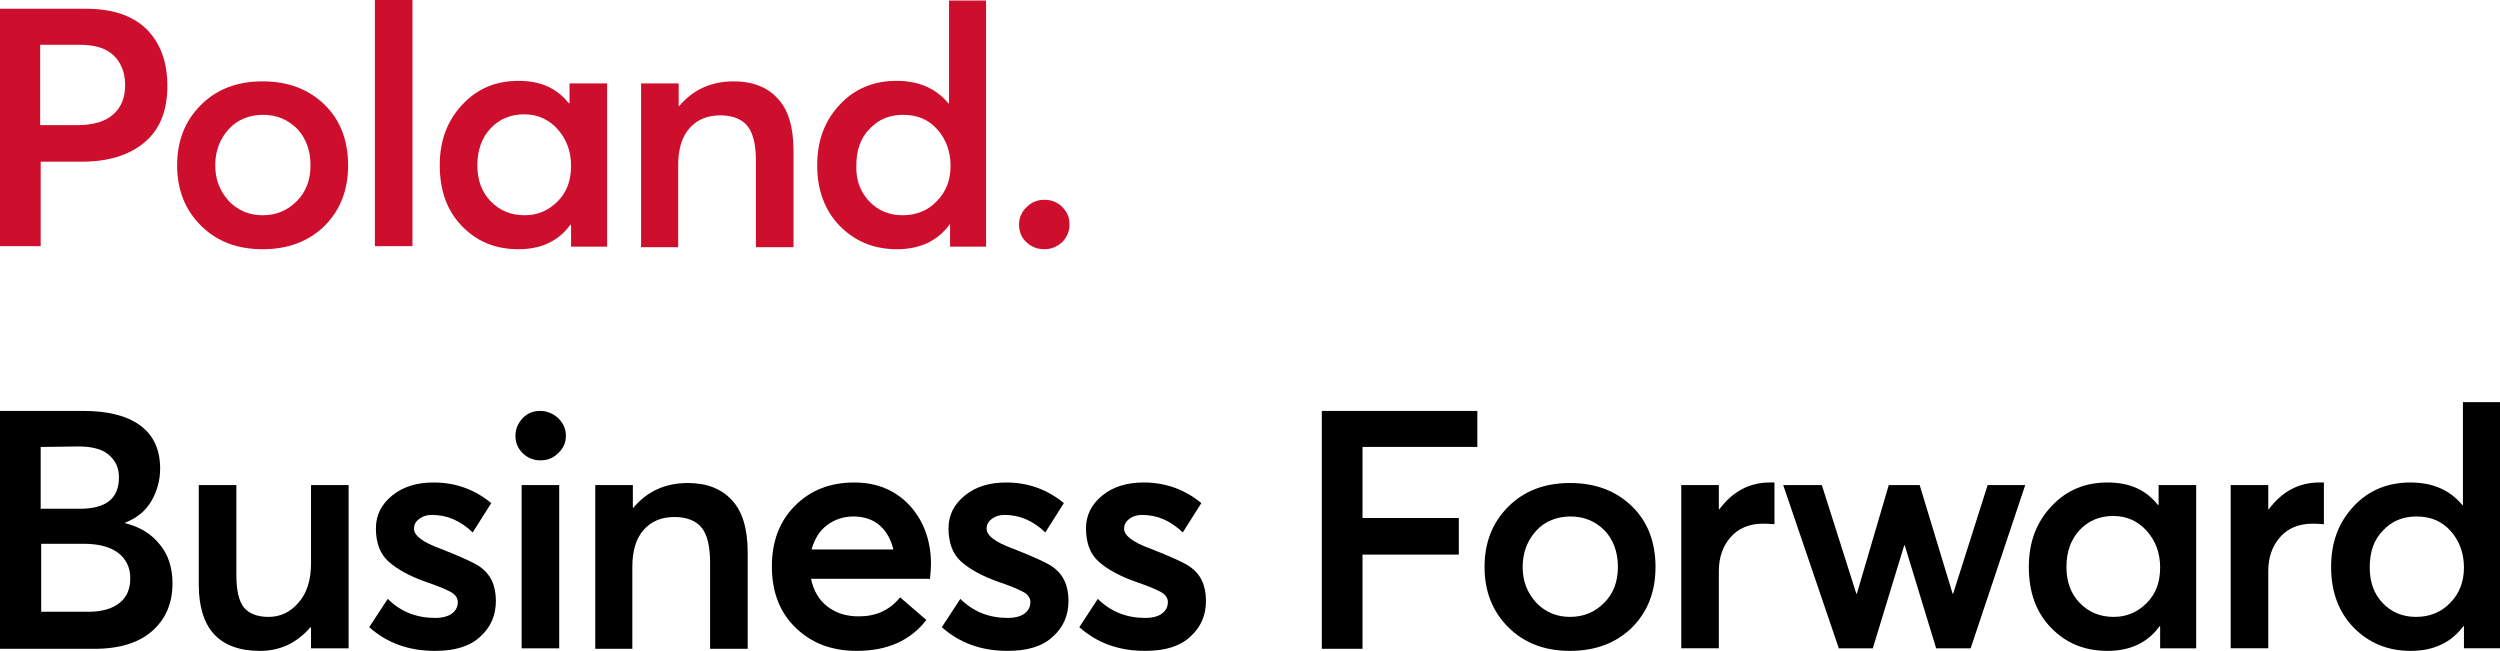 <?xml version="1.0" encoding="UTF-8"?>
<svg id="Warstwa_2" data-name="Warstwa 2" xmlns="http://www.w3.org/2000/svg" width="485.5" height="126.4" viewBox="0 0 485.5 126.4">
  <g id="main">
    <g>
      <path d="M0,47.9V1.7h16.7c5.3,0,9.2,1.4,11.9,4.1,2.6,2.7,3.9,6.3,3.9,10.9,0,4.9-1.5,8.5-4.5,11s-7.1,3.7-12.2,3.7h-7.9v16.4H0v.1ZM7.9,24.3h7.1c3.1,0,5.5-.7,7-2.1,1.6-1.4,2.3-3.3,2.3-5.7s-.8-4.4-2.3-5.8-3.7-2-6.5-2h-7.7v15.6h.1Z" fill="#ce0e2d"/>
      <path d="M51,48.4c-4.9,0-8.9-1.5-12-4.6s-4.6-7-4.6-11.7,1.5-8.6,4.6-11.7c3.1-3.1,7.1-4.6,12-4.6s8.9,1.5,12,4.5,4.6,7,4.6,11.8-1.5,8.7-4.6,11.8c-3.1,3-7.1,4.5-12,4.5ZM51,41.8c2.6,0,4.8-.9,6.6-2.7s2.7-4.1,2.7-7-.9-5.3-2.6-7.1c-1.8-1.8-4-2.7-6.6-2.7s-5,.9-6.7,2.8-2.6,4.2-2.6,7,.9,5,2.6,6.9c1.7,1.8,3.9,2.8,6.6,2.8Z" fill="#ce0e2d"/>
      <path d="M72.8,47.9V0h7.3v47.8h-7.3v.1Z" fill="#ce0e2d"/>
      <path d="M100.7,48.4c-4.5,0-8.1-1.5-11-4.5s-4.3-6.9-4.3-11.8,1.5-8.7,4.4-11.8c2.9-3.1,6.5-4.6,10.9-4.6s7.5,1.5,9.8,4.4l.1-.1v-3.8h7.3v31.7h-7v-4.2l-.1-.1c-2.3,3.2-5.7,4.8-10.1,4.8ZM101.9,41.8c2.5,0,4.6-.9,6.4-2.7,1.8-1.8,2.6-4.1,2.6-6.9s-.9-5.2-2.6-7.1c-1.7-1.9-3.9-2.9-6.5-2.9s-4.8.9-6.5,2.7c-1.7,1.8-2.6,4.2-2.6,7.2,0,2.8.8,5.1,2.5,6.9,1.8,1.9,4,2.8,6.7,2.8Z" fill="#ce0e2d"/>
      <path d="M124.5,47.9v-31.7h7.3v4.4h.1c2.7-3.2,6.2-4.8,10.6-4.8,3.6,0,6.5,1.1,8.5,3.3,2.1,2.2,3.1,5.6,3.1,10.2v18.7h-7.3v-16.8c0-3.2-.6-5.5-1.7-6.8-1.1-1.3-2.9-2-5.2-2-2.5,0-4.5.8-6,2.5s-2.2,4.1-2.2,7.2v15.9h-7.2v-.1Z" fill="#ce0e2d"/>
      <path d="M174.2,48.4c-4.5,0-8.1-1.5-11.1-4.5-2.9-3-4.4-6.9-4.4-11.8s1.5-8.7,4.4-11.8c2.9-3.1,6.6-4.6,11-4.6s7.7,1.5,10.1,4.4h.1V.1h7.2v47.8h-7v-4.3h-.1c-2.3,3.2-5.8,4.8-10.2,4.8ZM168.8,39.1c1.7,1.8,3.9,2.7,6.5,2.7s4.9-.9,6.6-2.7c1.8-1.8,2.7-4.1,2.7-6.9s-.9-5.2-2.6-7.1-3.9-2.8-6.6-2.8-4.8.9-6.5,2.7c-1.8,1.8-2.6,4.2-2.6,7.2-.1,2.8.8,5.1,2.5,6.9Z" fill="#ce0e2d"/>
      <path d="M202.8,48.4c-1.4,0-2.6-.5-3.5-1.4-1-.9-1.4-2.1-1.4-3.4s.5-2.5,1.5-3.4c1-1,2.1-1.4,3.5-1.4,1.3,0,2.5.5,3.4,1.4,1,1,1.4,2.1,1.4,3.4s-.5,2.5-1.4,3.4c-1,.9-2.1,1.4-3.5,1.4Z" fill="#ce0e2d"/>
      <path d="M0,125.9v-46.1h16.1c4.8,0,8.5.9,11.1,2.8,2.6,1.9,3.9,4.7,3.9,8.4,0,2.3-.6,4.4-1.7,6.3-1.1,1.9-2.8,3.3-5.1,4.2v.1c2.8.7,5,2,6.7,4.1,1.7,2,2.5,4.6,2.5,7.6,0,3.8-1.3,6.9-3.9,9.2s-6.3,3.5-11.3,3.5H0v-.1ZM7.9,98.8h7.6c5.1,0,7.6-2,7.6-6.1,0-1.9-.7-3.3-2-4.4-1.3-1.1-3.3-1.6-5.9-1.6l-7.3.1s0,12,0,12ZM7.9,118.8h9.4c2.5,0,4.5-.6,5.9-1.7,1.4-1.1,2.1-2.7,2.1-4.8s-.8-3.7-2.3-4.9c-1.6-1.2-3.8-1.8-6.8-1.8H8v13.2h-.1Z"/>
      <path d="M50.5,126.4c-7.9,0-11.9-4.3-11.9-12.9v-19.3h7.3v17.4c0,3.1.5,5.2,1.5,6.4s2.6,1.8,4.8,1.8,4.2-.9,5.8-2.8c1.6-1.8,2.4-4.4,2.4-7.6v-15.2h7.3v31.7h-7.3v-4l-.1-.1c-2.7,3.1-5.9,4.6-9.8,4.6Z"/>
      <path d="M84.5,126.4c-5.1,0-9.3-1.5-12.8-4.6l3.6-5.5c2.5,2.5,5.6,3.7,9.2,3.7,1.4,0,2.5-.3,3.2-.8.8-.6,1.2-1.3,1.2-2.3,0-.7-.4-1.4-1.3-1.9-.9-.5-2.5-1.2-4.9-2-3.1-1.1-5.5-2.4-7.2-3.9s-2.5-3.7-2.5-6.5c0-2.6,1.1-4.7,3.2-6.4,2.1-1.7,4.8-2.5,8-2.5,4.2,0,7.9,1.3,11.2,4l-3.6,5.7c-2.4-2.3-5-3.4-7.9-3.4-.9,0-1.7.2-2.4.7s-1.1,1.1-1.1,2c0,1.3,1.7,2.6,5,3.8,4.1,1.6,6.7,2.8,7.7,3.5,2.2,1.5,3.2,3.7,3.2,6.7,0,2.8-1,5.1-3,6.9-2,1.9-4.9,2.8-8.8,2.8Z"/>
      <path d="M108.4,88c-1,1-2.1,1.4-3.5,1.4-1.3,0-2.5-.5-3.4-1.4-1-1-1.4-2.1-1.4-3.4s.5-2.4,1.4-3.4c1-1,2.1-1.4,3.4-1.4s2.5.5,3.5,1.4c1,1,1.5,2.1,1.5,3.4s-.5,2.5-1.5,3.4ZM101.3,125.9v-31.7h7.3v31.7h-7.3Z"/>
      <path d="M115.6,125.9v-31.7h7.3v4.4h.1c2.7-3.2,6.2-4.8,10.6-4.8,3.6,0,6.5,1.1,8.5,3.3,2.1,2.2,3.1,5.6,3.1,10.2v18.7h-7.3v-16.8c0-3.2-.6-5.5-1.7-6.8-1.1-1.3-2.9-2-5.2-2-2.5,0-4.5.8-6,2.5s-2.2,4.1-2.2,7.2v15.9h-7.2v-.1Z"/>
      <path d="M180.8,109.6c0,.8-.1,1.8-.2,2.8h-23.1c.5,2.3,1.5,4.1,3.2,5.4s3.7,1.9,6.1,1.9c3.3,0,6-1.2,8-3.7l5.1,4.4c-3.1,4-7.6,6-13.5,6-4.9,0-8.8-1.5-11.9-4.5-3.1-3-4.6-7-4.6-11.9s1.5-8.8,4.5-11.8,6.8-4.5,11.5-4.5c4.4,0,8,1.5,10.8,4.5,2.7,3,4.1,6.8,4.1,11.4ZM170.8,102c-1.3-1.1-3-1.7-5-1.7s-3.8.6-5.2,1.7c-1.5,1.1-2.4,2.7-3,4.7h15.9c-.5-2-1.4-3.6-2.7-4.7Z"/>
      <path d="M195.7,126.4c-5.1,0-9.3-1.5-12.8-4.6l3.6-5.5c2.5,2.5,5.6,3.7,9.2,3.7,1.4,0,2.5-.3,3.2-.8.8-.6,1.2-1.3,1.2-2.3,0-.7-.4-1.4-1.3-1.9s-2.5-1.2-4.9-2c-3.1-1.1-5.5-2.4-7.2-3.9s-2.5-3.7-2.5-6.5c0-2.6,1.1-4.7,3.2-6.4s4.8-2.5,8-2.5c4.2,0,7.9,1.3,11.2,4l-3.6,5.7c-2.4-2.3-5-3.4-7.9-3.4-.9,0-1.7.2-2.4.7-.7.5-1.1,1.1-1.1,2,0,1.3,1.7,2.6,5,3.8,4.1,1.6,6.7,2.8,7.7,3.5,2.2,1.5,3.2,3.7,3.2,6.7,0,2.8-1,5.1-3,6.9-2,1.9-4.9,2.8-8.8,2.8Z"/>
      <path d="M222.4,126.4c-5.1,0-9.3-1.5-12.8-4.6l3.6-5.5c2.5,2.5,5.6,3.7,9.2,3.7,1.4,0,2.5-.3,3.2-.8.8-.6,1.2-1.3,1.2-2.3,0-.7-.4-1.4-1.3-1.9s-2.5-1.2-4.9-2c-3.1-1.1-5.5-2.4-7.2-3.9s-2.5-3.7-2.5-6.5c0-2.6,1.1-4.7,3.2-6.4s4.8-2.5,8-2.5c4.2,0,7.9,1.3,11.2,4l-3.6,5.7c-2.4-2.3-5-3.4-7.9-3.4-.9,0-1.7.2-2.4.7-.7.5-1.1,1.1-1.1,2,0,1.3,1.7,2.6,5,3.8,4.1,1.6,6.7,2.8,7.7,3.5,2.2,1.5,3.2,3.7,3.2,6.7,0,2.8-1,5.1-3,6.9-2,1.9-4.9,2.8-8.8,2.8Z"/>
      <path d="M256.7,125.9v-46.1h30.2v7h-22.3v13.8h18.7v7.1h-18.7v18.3h-7.9v-.1Z"/>
      <path d="M304.9,126.4c-4.9,0-8.9-1.5-12-4.6s-4.6-7-4.6-11.7,1.5-8.6,4.6-11.7c3.1-3.1,7.1-4.6,12-4.6s8.9,1.5,12,4.5,4.6,7,4.6,11.8-1.5,8.7-4.6,11.8c-3.1,3-7.1,4.5-12,4.5ZM304.9,119.8c2.6,0,4.8-.9,6.6-2.7,1.8-1.8,2.7-4.1,2.7-7s-.9-5.3-2.6-7.1c-1.8-1.8-4-2.7-6.6-2.7s-5,.9-6.7,2.8c-1.7,1.9-2.6,4.2-2.6,7s.9,5,2.6,6.9c1.7,1.8,3.9,2.8,6.6,2.8Z"/>
      <path d="M326.5,125.9v-31.7h7.3v4.7h.1c2.6-3.5,5.9-5.2,9.8-5.2h.9v8.1c-1.1-.1-1.9-.1-2.2-.1-2.7,0-4.8.9-6.3,2.6-1.5,1.7-2.3,3.9-2.3,6.6v15h-7.3Z"/>
      <path d="M357.1,125.9l-10.8-31.7h7.5l6.7,21.1h.1l6.2-21.1h6l6.4,21.1h.1l6.7-21.1h7.3l-10.6,31.7h-6.7l-6.1-20h-.1l-6.1,20h-6.6Z"/>
      <path d="M409.3,126.4c-4.5,0-8.1-1.5-11-4.5s-4.3-6.9-4.3-11.8,1.5-8.7,4.4-11.8,6.5-4.6,10.9-4.6,7.5,1.5,9.8,4.4l.1-.1v-3.8h7.3v31.7h-7v-4.2l-.1-.1c-2.3,3.2-5.7,4.8-10.1,4.8ZM410.5,119.8c2.5,0,4.6-.9,6.4-2.7s2.6-4.1,2.6-6.9-.9-5.2-2.6-7.1c-1.7-1.9-3.9-2.9-6.5-2.9s-4.8.9-6.5,2.7-2.6,4.2-2.6,7.2c0,2.8.8,5.1,2.5,6.9,1.8,1.9,4,2.8,6.7,2.8Z"/>
      <path d="M433.2,125.9v-31.7h7.3v4.7h.1c2.6-3.5,5.9-5.2,9.8-5.2h.9v8.1c-1.1-.1-1.9-.1-2.2-.1-2.7,0-4.8.9-6.3,2.6-1.5,1.7-2.3,3.9-2.3,6.6v15h-7.3Z"/>
      <path d="M468.2,126.4c-4.5,0-8.1-1.5-11.1-4.5-2.9-3-4.4-6.9-4.4-11.8s1.5-8.7,4.4-11.8,6.6-4.6,11-4.6,7.7,1.5,10.1,4.4h.1v-20h7.2v47.8h-7v-4.3h-.1c-2.4,3.2-5.8,4.8-10.2,4.8ZM462.7,117.1c1.7,1.8,3.9,2.7,6.5,2.7s4.9-.9,6.6-2.7c1.8-1.8,2.7-4.1,2.7-6.9s-.9-5.2-2.6-7.1c-1.7-1.9-3.9-2.8-6.6-2.8s-4.8.9-6.5,2.7c-1.8,1.8-2.6,4.2-2.6,7.2,0,2.8.8,5.1,2.5,6.9Z"/>
    </g>
  </g>
</svg>